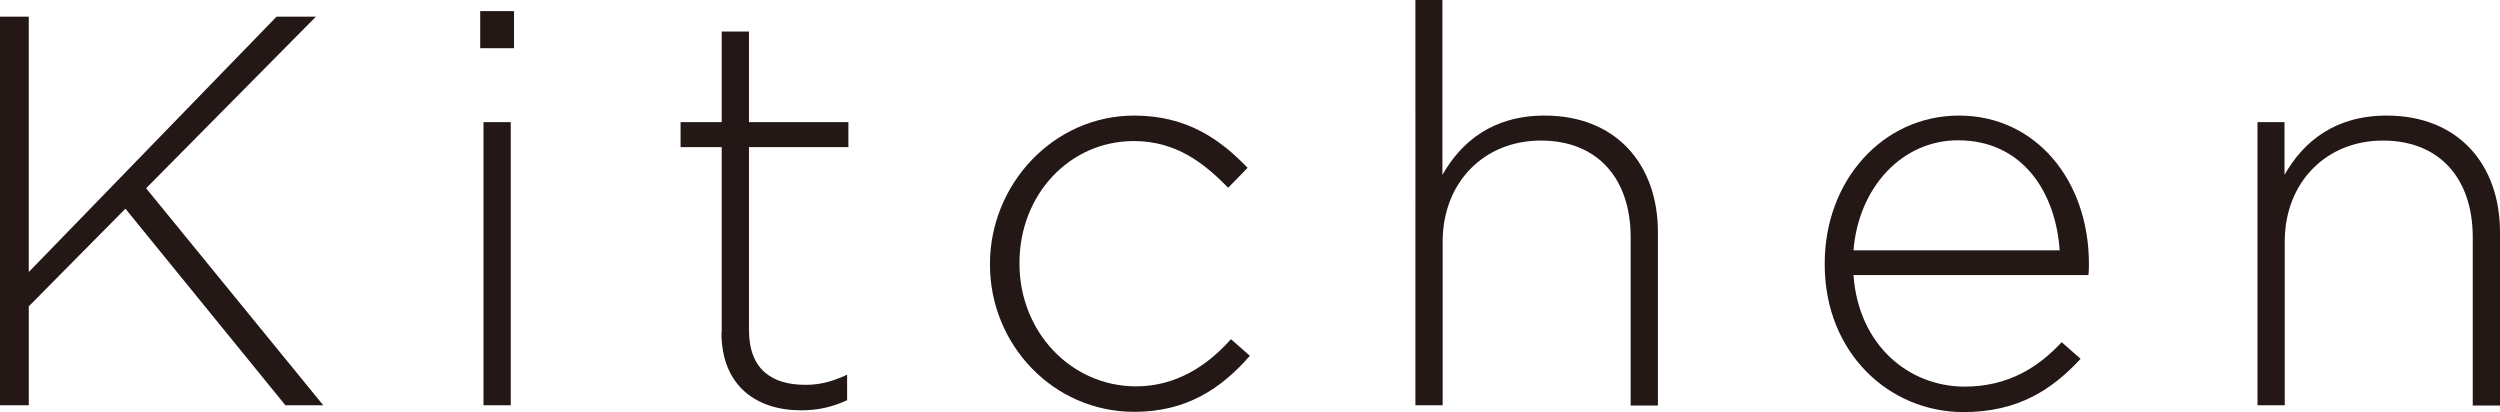<?xml version="1.0" encoding="UTF-8"?>
<svg id="_レイヤー_2" data-name="レイヤー_2" xmlns="http://www.w3.org/2000/svg" viewBox="0 0 99.07 16.33">
  <defs>
    <style>
      .cls-1 {
        fill: #231815;
      }
    </style>
  </defs>
  <g id="Contents">
    <g>
      <path class="cls-1" d="M0,.66h1.14v10.12L10.96.66h1.56l-6.73,6.8,7.02,8.6h-1.5l-6.34-7.79-3.83,3.87v3.92H0V.66Z"/>
      <path class="cls-1" d="M19.03.44h1.34v1.47h-1.34V.44ZM19.16,4.84h1.08v11.22h-1.08V4.84Z"/>
      <path class="cls-1" d="M28.6,13.18v-7.35h-1.63v-.99h1.63V1.25h1.08v3.59h3.94v.99h-3.94v7.24c0,1.61.95,2.18,2.24,2.18.55,0,1.01-.11,1.65-.4v1.01c-.57.26-1.12.4-1.83.4-1.74,0-3.15-.95-3.15-3.08Z"/>
      <path class="cls-1" d="M39.23,10.5v-.04c0-3.15,2.51-5.88,5.72-5.88,2.11,0,3.43.97,4.49,2.07l-.77.79c-.97-.99-2.07-1.85-3.74-1.85-2.55,0-4.53,2.13-4.53,4.82v.04c0,2.71,2.05,4.86,4.62,4.86,1.58,0,2.82-.81,3.76-1.87l.75.66c-1.14,1.3-2.51,2.22-4.58,2.22-3.23,0-5.72-2.68-5.72-5.83Z"/>
      <path class="cls-1" d="M56.08,0h1.08v6.93c.75-1.32,2-2.35,4.05-2.35,2.84,0,4.49,1.94,4.49,4.62v6.87h-1.08v-6.67c0-2.31-1.3-3.83-3.56-3.83s-3.89,1.67-3.89,4v6.49h-1.08V0Z"/>
      <path class="cls-1" d="M72.31,10.47v-.04c0-3.26,2.29-5.85,5.32-5.85s5.15,2.55,5.15,5.88c0,.2,0,.26-.02.44h-9.31c.2,2.79,2.2,4.42,4.4,4.42,1.74,0,2.93-.77,3.85-1.76l.75.66c-1.14,1.23-2.49,2.11-4.64,2.11-2.95,0-5.5-2.35-5.5-5.85ZM81.62,9.92c-.15-2.27-1.45-4.36-4.03-4.36-2.22,0-3.94,1.87-4.14,4.36h8.16Z"/>
      <path class="cls-1" d="M89.45,4.84h1.08v2.09c.75-1.32,2-2.35,4.05-2.35,2.84,0,4.49,1.94,4.49,4.62v6.87h-1.08v-6.67c0-2.31-1.3-3.83-3.56-3.83s-3.89,1.67-3.89,4v6.49h-1.08V4.84Z"/>
    </g>
  </g>
</svg>